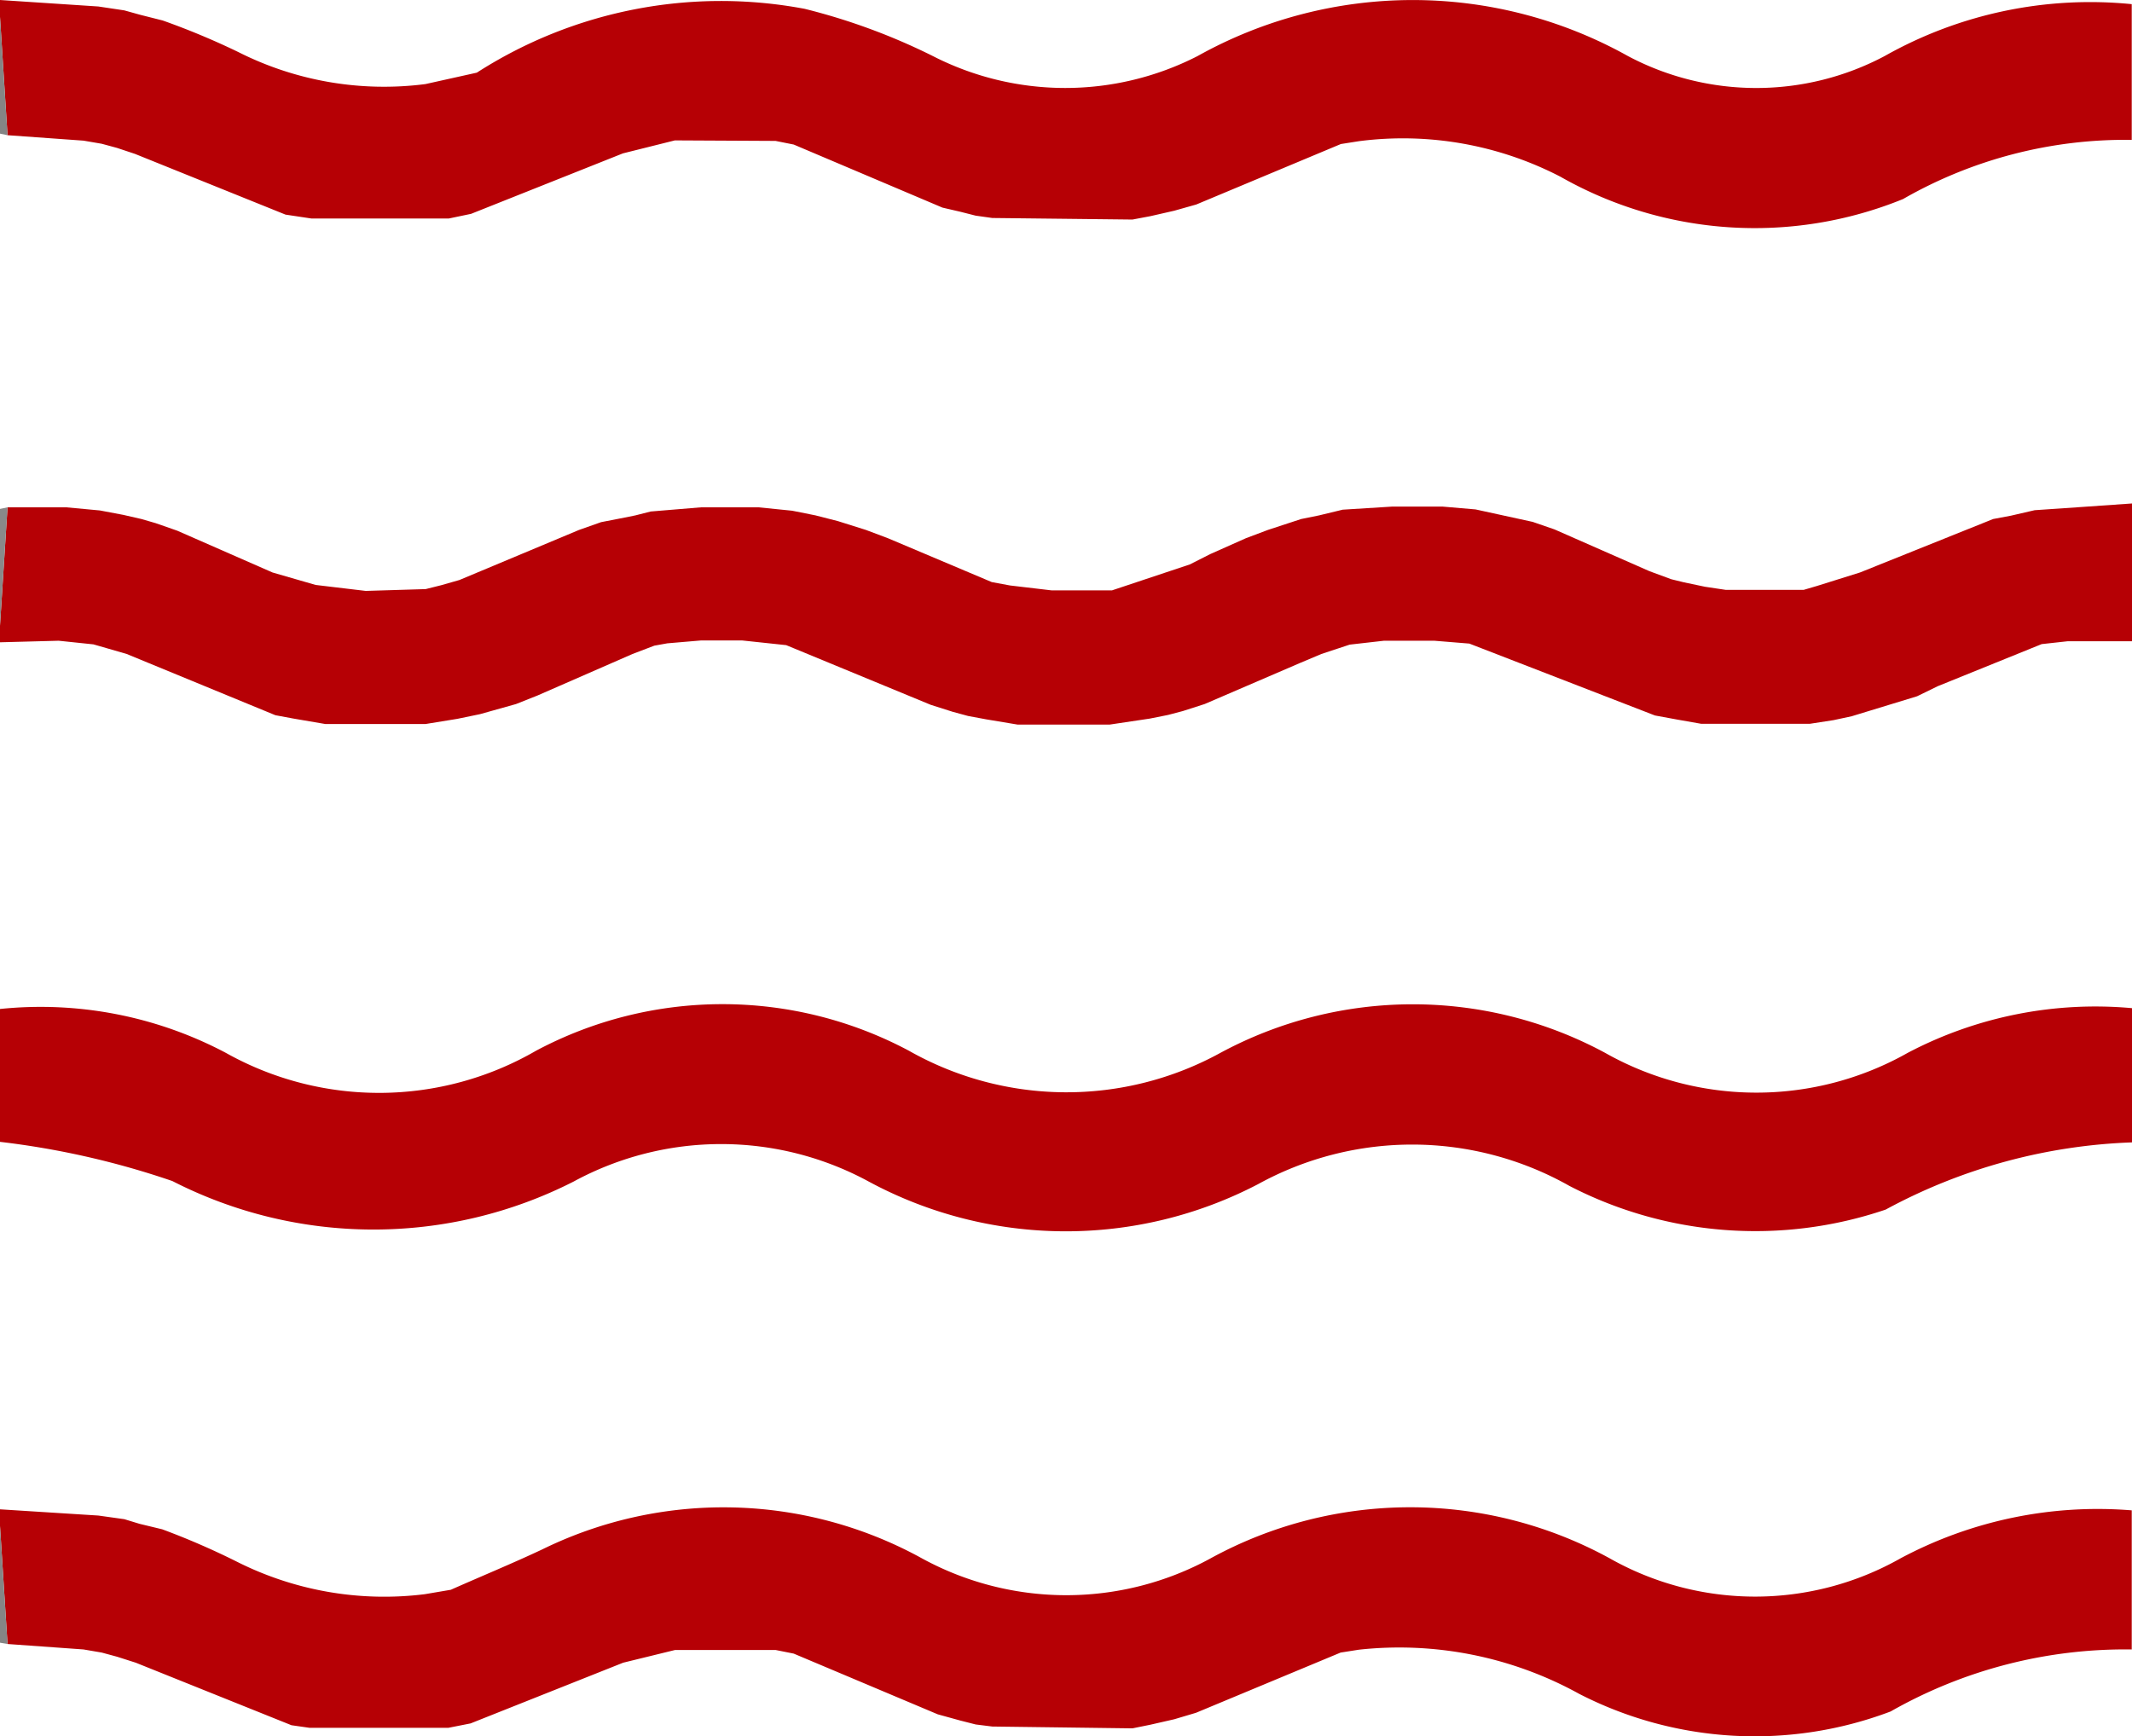 <svg xmlns="http://www.w3.org/2000/svg" viewBox="0 0 8.214 6.691"><defs><style>.cls-1{fill:#b60005;}.cls-2{fill:#858585;}.cls-3{fill:#898989;}</style></defs><g id="Layer_2" data-name="Layer 2"><g id="画像URL"><path class="cls-1" d="M0,3.888a1.525,1.525,0,0,1,.87.169,1.207,1.207,0,0,0,1.195-.008,1.527,1.527,0,0,1,1.437,0,1.232,1.232,0,0,0,1.2.008,1.561,1.561,0,0,1,1.482,0,1.185,1.185,0,0,0,1.166,0,1.553,1.553,0,0,1,.866-.172v.517a2.149,2.149,0,0,0-.951.259,1.56,1.56,0,0,1-1.218-.091,1.232,1.232,0,0,0-1.2-.007,1.6,1.6,0,0,1-1.5-.01,1.191,1.191,0,0,0-1.137,0A1.7,1.7,0,0,1,.664,4.551,3.191,3.191,0,0,0,0,4.4Z"/><path class="cls-1" d="M3.613,6.606l-.555-.234-.07-.014-.387,0-.2.049-.588.234-.086.017-.534,0-.07-.01-.6-.241L.451,6.384.392,6.368l-.07-.012L.029,6.335,0,5.88V5.816l.379.024.1.014.059.018.087.021a2.884,2.884,0,0,1,.29.126,1.262,1.262,0,0,0,.722.124l.1-.017c.117-.052.234-.1.351-.155A1.585,1.585,0,0,1,3.543,6a1.16,1.16,0,0,0,1.121.005,1.6,1.6,0,0,1,1.538,0,1.138,1.138,0,0,0,1.12,0,1.612,1.612,0,0,1,.891-.185v.536a1.826,1.826,0,0,0-.929.239,1.48,1.48,0,0,1-1.2-.068,1.434,1.434,0,0,0-.849-.17l-.07.011L4.608,6.6l-.084.025-.092.021-.069.014-.54-.007-.064-.008L3.7,6.63Z"/><path class="cls-1" d="M1.837.28A1.74,1.74,0,0,1,3.1.034a2.406,2.406,0,0,1,.494.182,1.119,1.119,0,0,0,1.02,0,1.7,1.7,0,0,1,1.658,0,1.055,1.055,0,0,0,.989,0,1.612,1.612,0,0,1,.952-.2V.539a1.722,1.722,0,0,0-.881.228A1.514,1.514,0,0,1,6.012.681,1.319,1.319,0,0,0,5.236.544l-.07.011L4.609.788,4.524.812,4.432.833,4.363.846,3.823.84,3.759.831,3.7.816,3.631.8,3.058.557,2.988.543,2.6.541l-.2.05L1.815.824,1.729.842H1.2l-.1-.015L.52.593.451.57.392.554.322.542.029.521,0,.065V0L.379.025l.1.015L.54.057.627.079A2.878,2.878,0,0,1,.917.2a1.246,1.246,0,0,0,.722.124Z"/><path class="cls-1" d="M4.663,2.135,4.8,2.074l.085-.032L5.013,2l.069-.014.091-.022.192-.012h.192l.128.011.22.048.084.029.366.161.084.031.049.012.081.017.08.012.3,0L7,2.258l.166-.052L7.679,2l.069-.013.091-.021L8,1.955l.215-.015v.531H7.966l-.1.011-.4.162-.08.039-.252.077-.07.015-.091.014H6.554l-.091-.016-.087-.016L5.661,2.48l-.135-.011H5.332L5.2,2.484l-.109.036-.083.035-.367.158-.084.027L4.5,2.755l-.07.014-.154.023H3.92L3.8,2.772l-.07-.013-.059-.016-.085-.027-.557-.23L2.86,2.468H2.7l-.129.011-.05.009-.084.032-.366.16-.083.033-.139.039-.087.018-.123.02H1.254l-.123-.021-.07-.013L.488,2.52.419,2.5.36,2.483.226,2.469,0,2.475V2.411l.029-.456H.256l.129.012.09.017L.545,2,.6,2.016l.083.029.367.161.166.048.193.023.231-.007L1.7,2.255l.07-.02.461-.193.085-.03L2.378,2l.07-.014.059-.015L2.7,1.955h.223l.129.013.09.018.086.022.108.034.085.032.4.169.07.013.161.019h.232l.3-.1Z"/><path class="cls-2" d="M0,5.88l.029.455L0,6.33Z"/><path class="cls-2" d="M0,.065.029.521,0,.515Z"/><path class="cls-3" d="M.029,1.955,0,2.411v-.45Z"/><path class="cls-3" d="M6.554,2.789h0Z"/><path class="cls-3" d="M1.254,2.79h0Z"/><path class="cls-3" d="M3.92,2.791h0Z"/><path class="cls-3" d="M6.945,2.271l-.3,0Z"/><path class="cls-3" d="M4.279,2.274h0Z"/><path class="cls-3" d="M1.644,2.27l-.231.007Z"/><path class="cls-3" d="M2.7,1.955l-.192.014Z"/><path class="cls-3" d="M5.365,1.954l-.192.012Z"/><path class="cls-2" d="M1.837.28l-.2.048Z"/><path class="cls-2" d="M2.4.591l.2-.05Z"/><path class="cls-2" d="M2.4,6.405l.2-.049Z"/><path class="cls-3" d="M2.86,2.468l.166.018Z"/><path class="cls-3" d="M8,1.955l-.16.01Z"/><path class="cls-3" d="M1.22,2.254l-.166-.048Z"/><path class="cls-3" d="M7.17,2.206,7,2.258Z"/><path class="cls-3" d="M.385,1.967.256,1.955Z"/><path class="cls-3" d="M.226,2.469l.134.014Z"/><path class="cls-3" d="M2.569,2.48,2.7,2.469Z"/><path class="cls-3" d="M5.2,2.484l.134-.014Z"/><path class="cls-3" d="M5.526,2.469l.135.011Z"/><path class="cls-3" d="M5.685,1.965l-.128-.011Z"/><path class="cls-3" d="M3.051,1.968l-.129-.013Z"/><path class="cls-2" d="M.481.04.379.025Z"/><path class="cls-3" d="M7.864,2.482l.1-.011Z"/><path class="cls-2" d="M1.094.828l.1.015Z"/><path class="cls-2" d="M.481,5.854l-.1-.014Z"/><path class="cls-2" d="M1.741,6.126l-.1.017Z"/><path class="cls-3" d="M3.42,2.074l-.085-.032Z"/><path class="cls-3" d="M4.889,2.042,4.8,2.074Z"/><path class="cls-3" d="M4.663,2.135l-.08.041Z"/><path class="cls-3" d="M6.439,2.234,6.355,2.2Z"/><path class="cls-3" d="M1.773,2.235l-.07.02Z"/><path class="cls-3" d="M3.886,2.256l-.07-.013Z"/><path class="cls-3" d="M6.569,2.263l-.081-.017Z"/><path class="cls-2" d="M.627.079.54.057Z"/><path class="cls-2" d="M.322.542l.07.012Z"/><path class="cls-2" d="M2.988.543l.07.014Z"/><path class="cls-2" d="M.451.57.52.593Z"/><path class="cls-2" d="M3.631.8,3.7.816Z"/><path class="cls-2" d="M4.524.812,4.609.788Z"/><path class="cls-2" d="M1.729.842,1.815.824Z"/><path class="cls-2" d="M3.759.831,3.823.84Z"/><path class="cls-2" d="M4.363.846,4.432.833Z"/><path class="cls-3" d="M.419,2.5l.069.022Z"/><path class="cls-3" d="M2.435,2.521l.084-.032Z"/><path class="cls-3" d="M5.006,2.555l.083-.035Z"/><path class="cls-3" d="M7.383,2.683l.08-.039Z"/><path class="cls-3" d="M1.986,2.714l.083-.033Z"/><path class="cls-3" d="M3.583,2.716l.085.027Z"/><path class="cls-3" d="M4.555,2.74l.084-.027Z"/><path class="cls-3" d="M1.061,2.756l.07.013Z"/><path class="cls-3" d="M1.76,2.771l.087-.018Z"/><path class="cls-3" d="M3.727,2.759l.07.013Z"/><path class="cls-3" d="M4.426,2.769l.07-.014Z"/><path class="cls-3" d="M6.376,2.757l.087.016Z"/><path class="cls-3" d="M7.061,2.775l.07-.015Z"/><path class="cls-2" d="M5.166.555l.07-.011Z"/><path class="cls-3" d="M.545,2l-.07-.016Z"/><path class="cls-3" d="M2.448,1.984,2.378,2Z"/><path class="cls-3" d="M3.227,2.008l-.086-.022Z"/><path class="cls-3" d="M5.082,1.988,5.013,2Z"/><path class="cls-3" d="M7.748,1.986,7.679,2Z"/><path class="cls-2" d="M.627,5.893.54,5.872Z"/><path class="cls-3" d="M.687,2.045.6,2.016Z"/><path class="cls-3" d="M2.319,2.012l-.085.03Z"/><path class="cls-2" d="M.322,6.356l.07.012Z"/><path class="cls-3" d="M5.989,2.042l-.084-.029Z"/><path class="cls-2" d="M2.988,6.358l.07.014Z"/><path class="cls-2" d="M5.166,6.369l.07-.011Z"/><path class="cls-2" d="M.451,6.384l.069.023Z"/><path class="cls-2" d="M3.613,6.606,3.7,6.63Z"/><path class="cls-2" d="M4.524,6.626,4.608,6.6Z"/><path class="cls-2" d="M1.125,6.648l.07.01Z"/><path class="cls-2" d="M1.729,6.656l.086-.017Z"/><path class="cls-2" d="M3.759,6.646l.064.008Z"/><path class="cls-2" d="M4.363,6.661l.069-.014Z"/></g></g></svg>